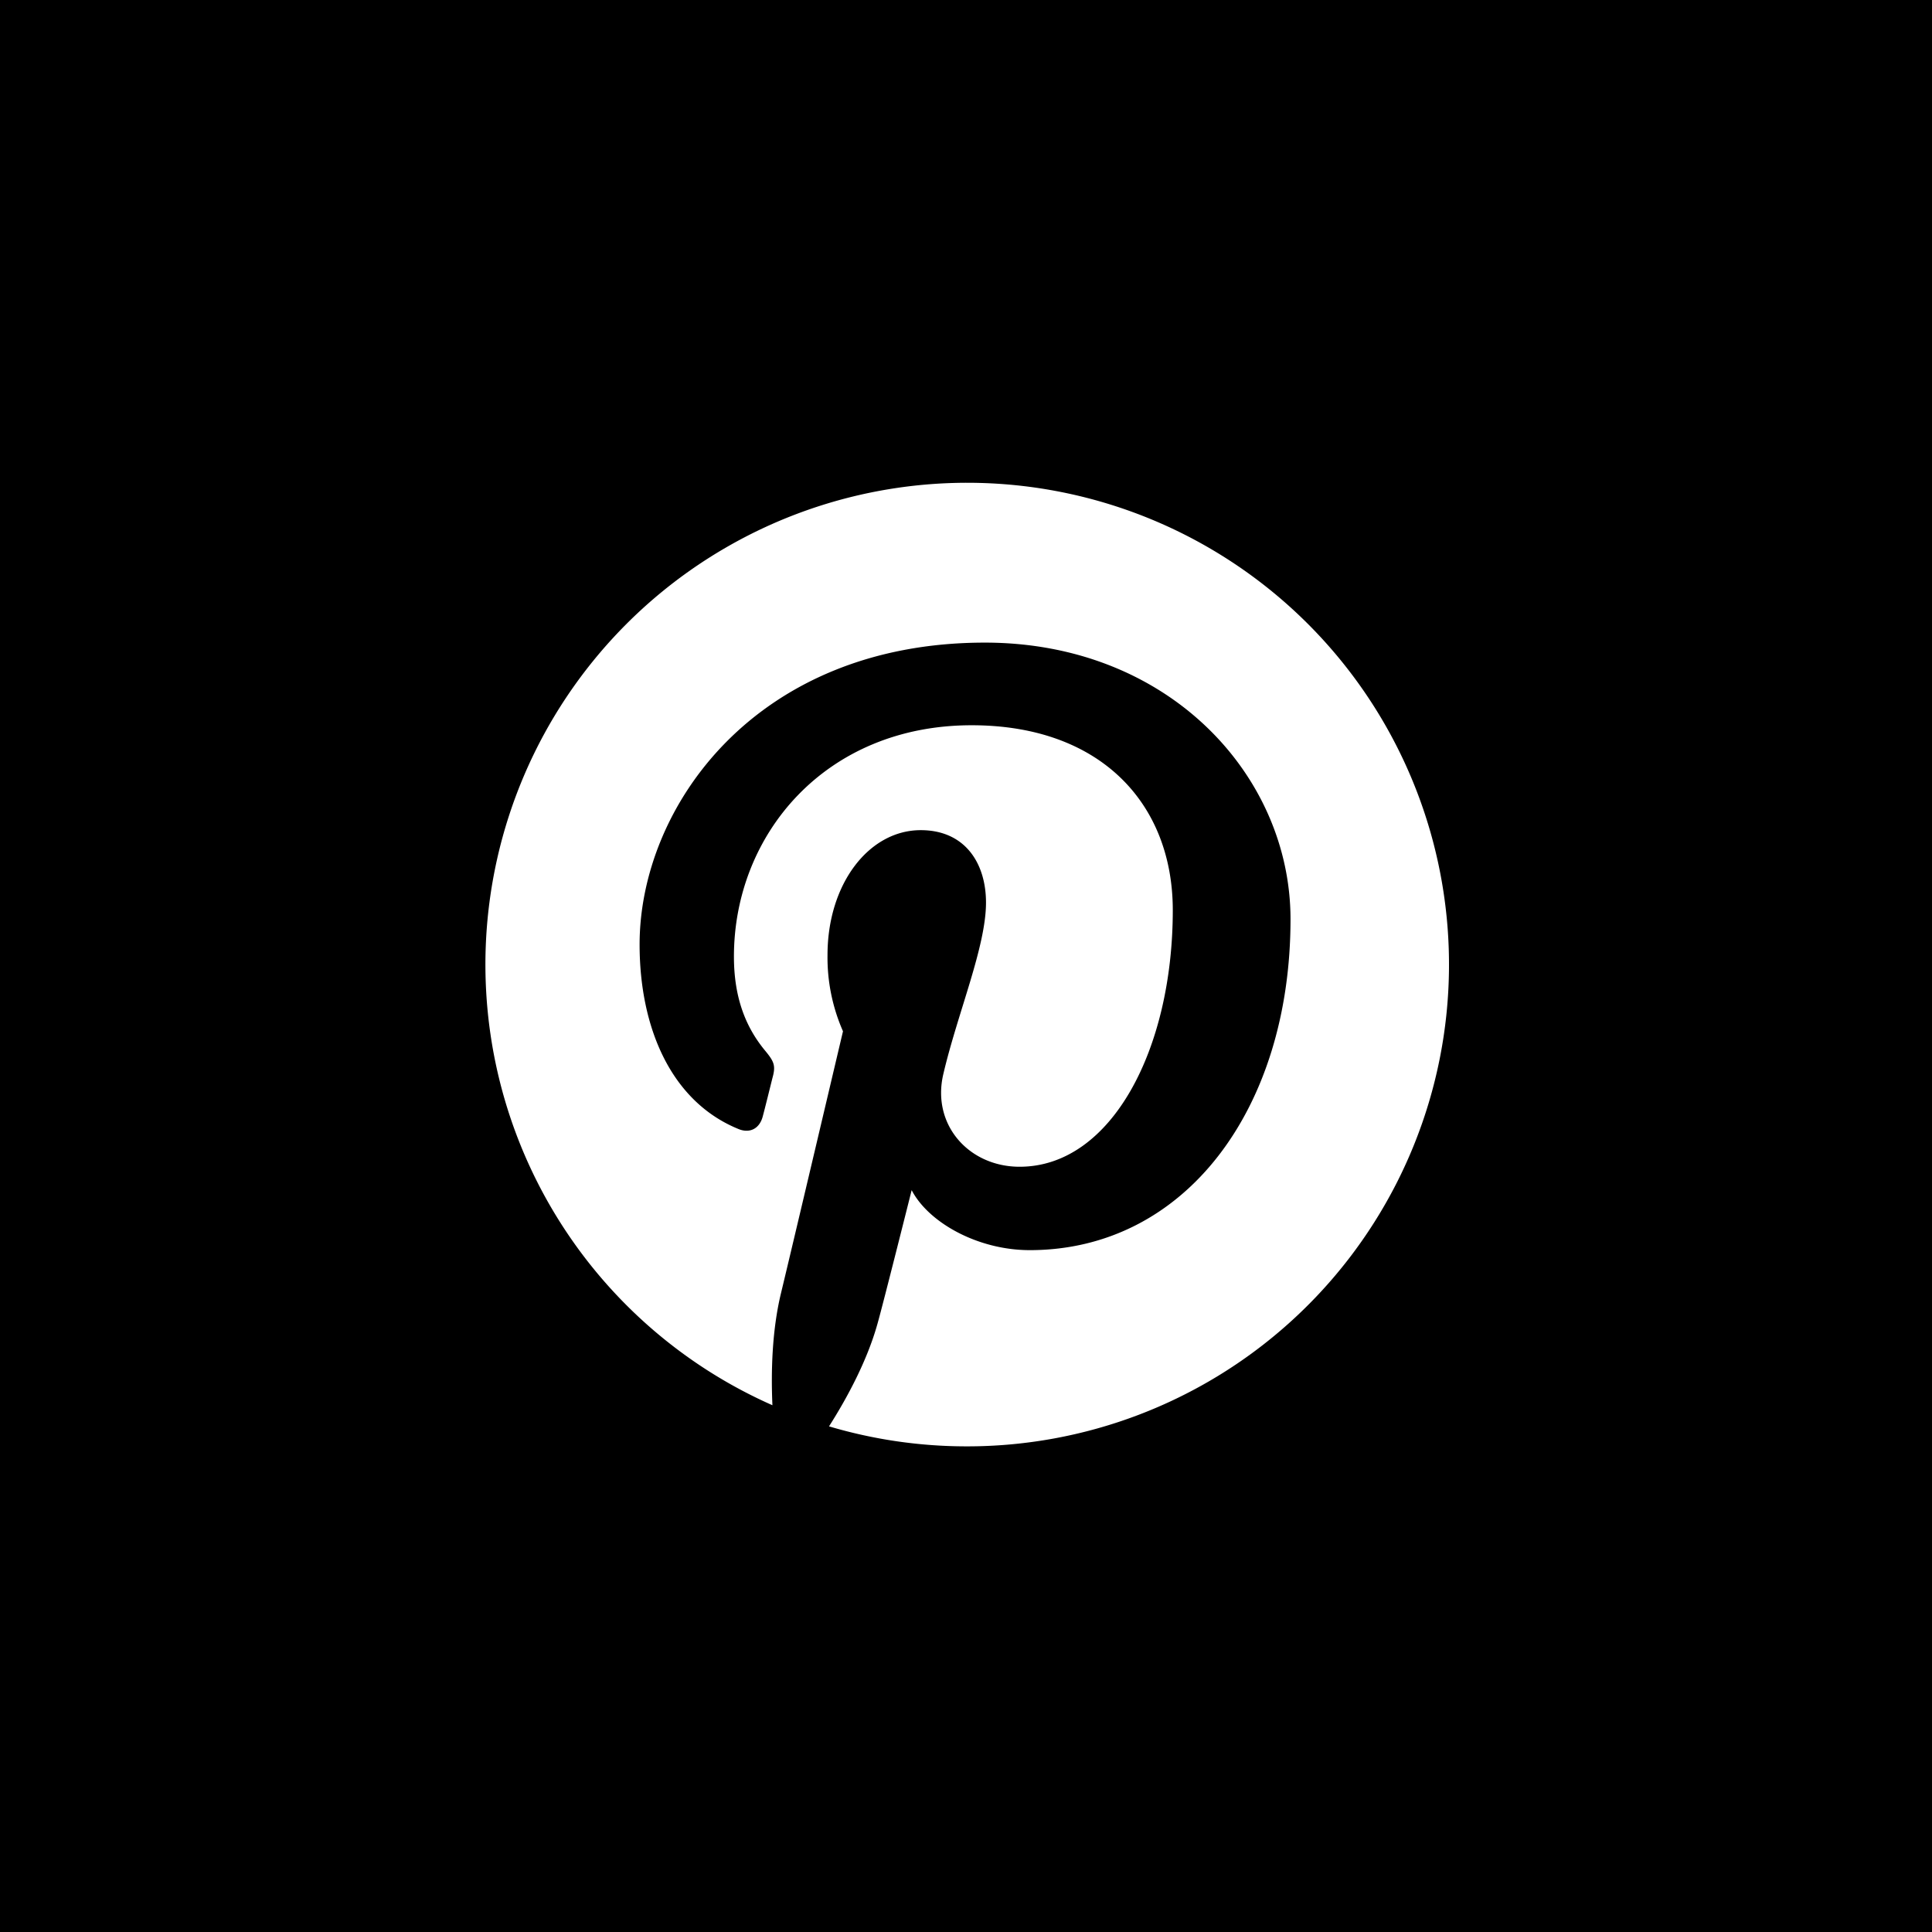 <?xml version="1.0" encoding="UTF-8"?> <svg xmlns="http://www.w3.org/2000/svg" width="512" height="512" viewBox="0 0 512 512"><path id="pinterest-svgrepo-com" d="M-143,145V657H369V145ZM113,528.3A127.967,127.967,0,0,1,76.7,523c4.9-7.7,10.2-17.6,12.9-27.4,1.6-5.7,9-35.2,9-35.2,4.4,8.5,17.4,15.9,31.3,15.9,41.2,0,69.1-37.5,69.1-87.7,0-38-32.2-73.3-81-73.3-60.8,0-91.5,43.6-91.5,80,0,22,8.3,41.6,26.2,48.9,2.9,1.2,5.5,0,6.4-3.2.6-2.2,2-7.9,2.6-10.3.9-3.2.5-4.3-1.8-7.1-5.1-6.1-8.4-13.9-8.4-25.1,0-32.3,24.2-61.3,63-61.3,34.4,0,53.3,21,53.3,49,0,36.9-16.3,68-40.6,68-13.4,0-23.4-11.1-20.2-24.6,3.8-16.2,11.3-33.7,11.3-45.4,0-10.5-5.6-19.2-17.3-19.2-13.7,0-24.7,14.2-24.7,33.1a48.54,48.54,0,0,0,4.1,20.2s-14,59.4-16.5,69.7c-2.3,9.7-2.6,20.5-2.2,29.4A127.68,127.68,0,1,1,113,528.3Z" transform="translate(143 -145)"></path></svg> 